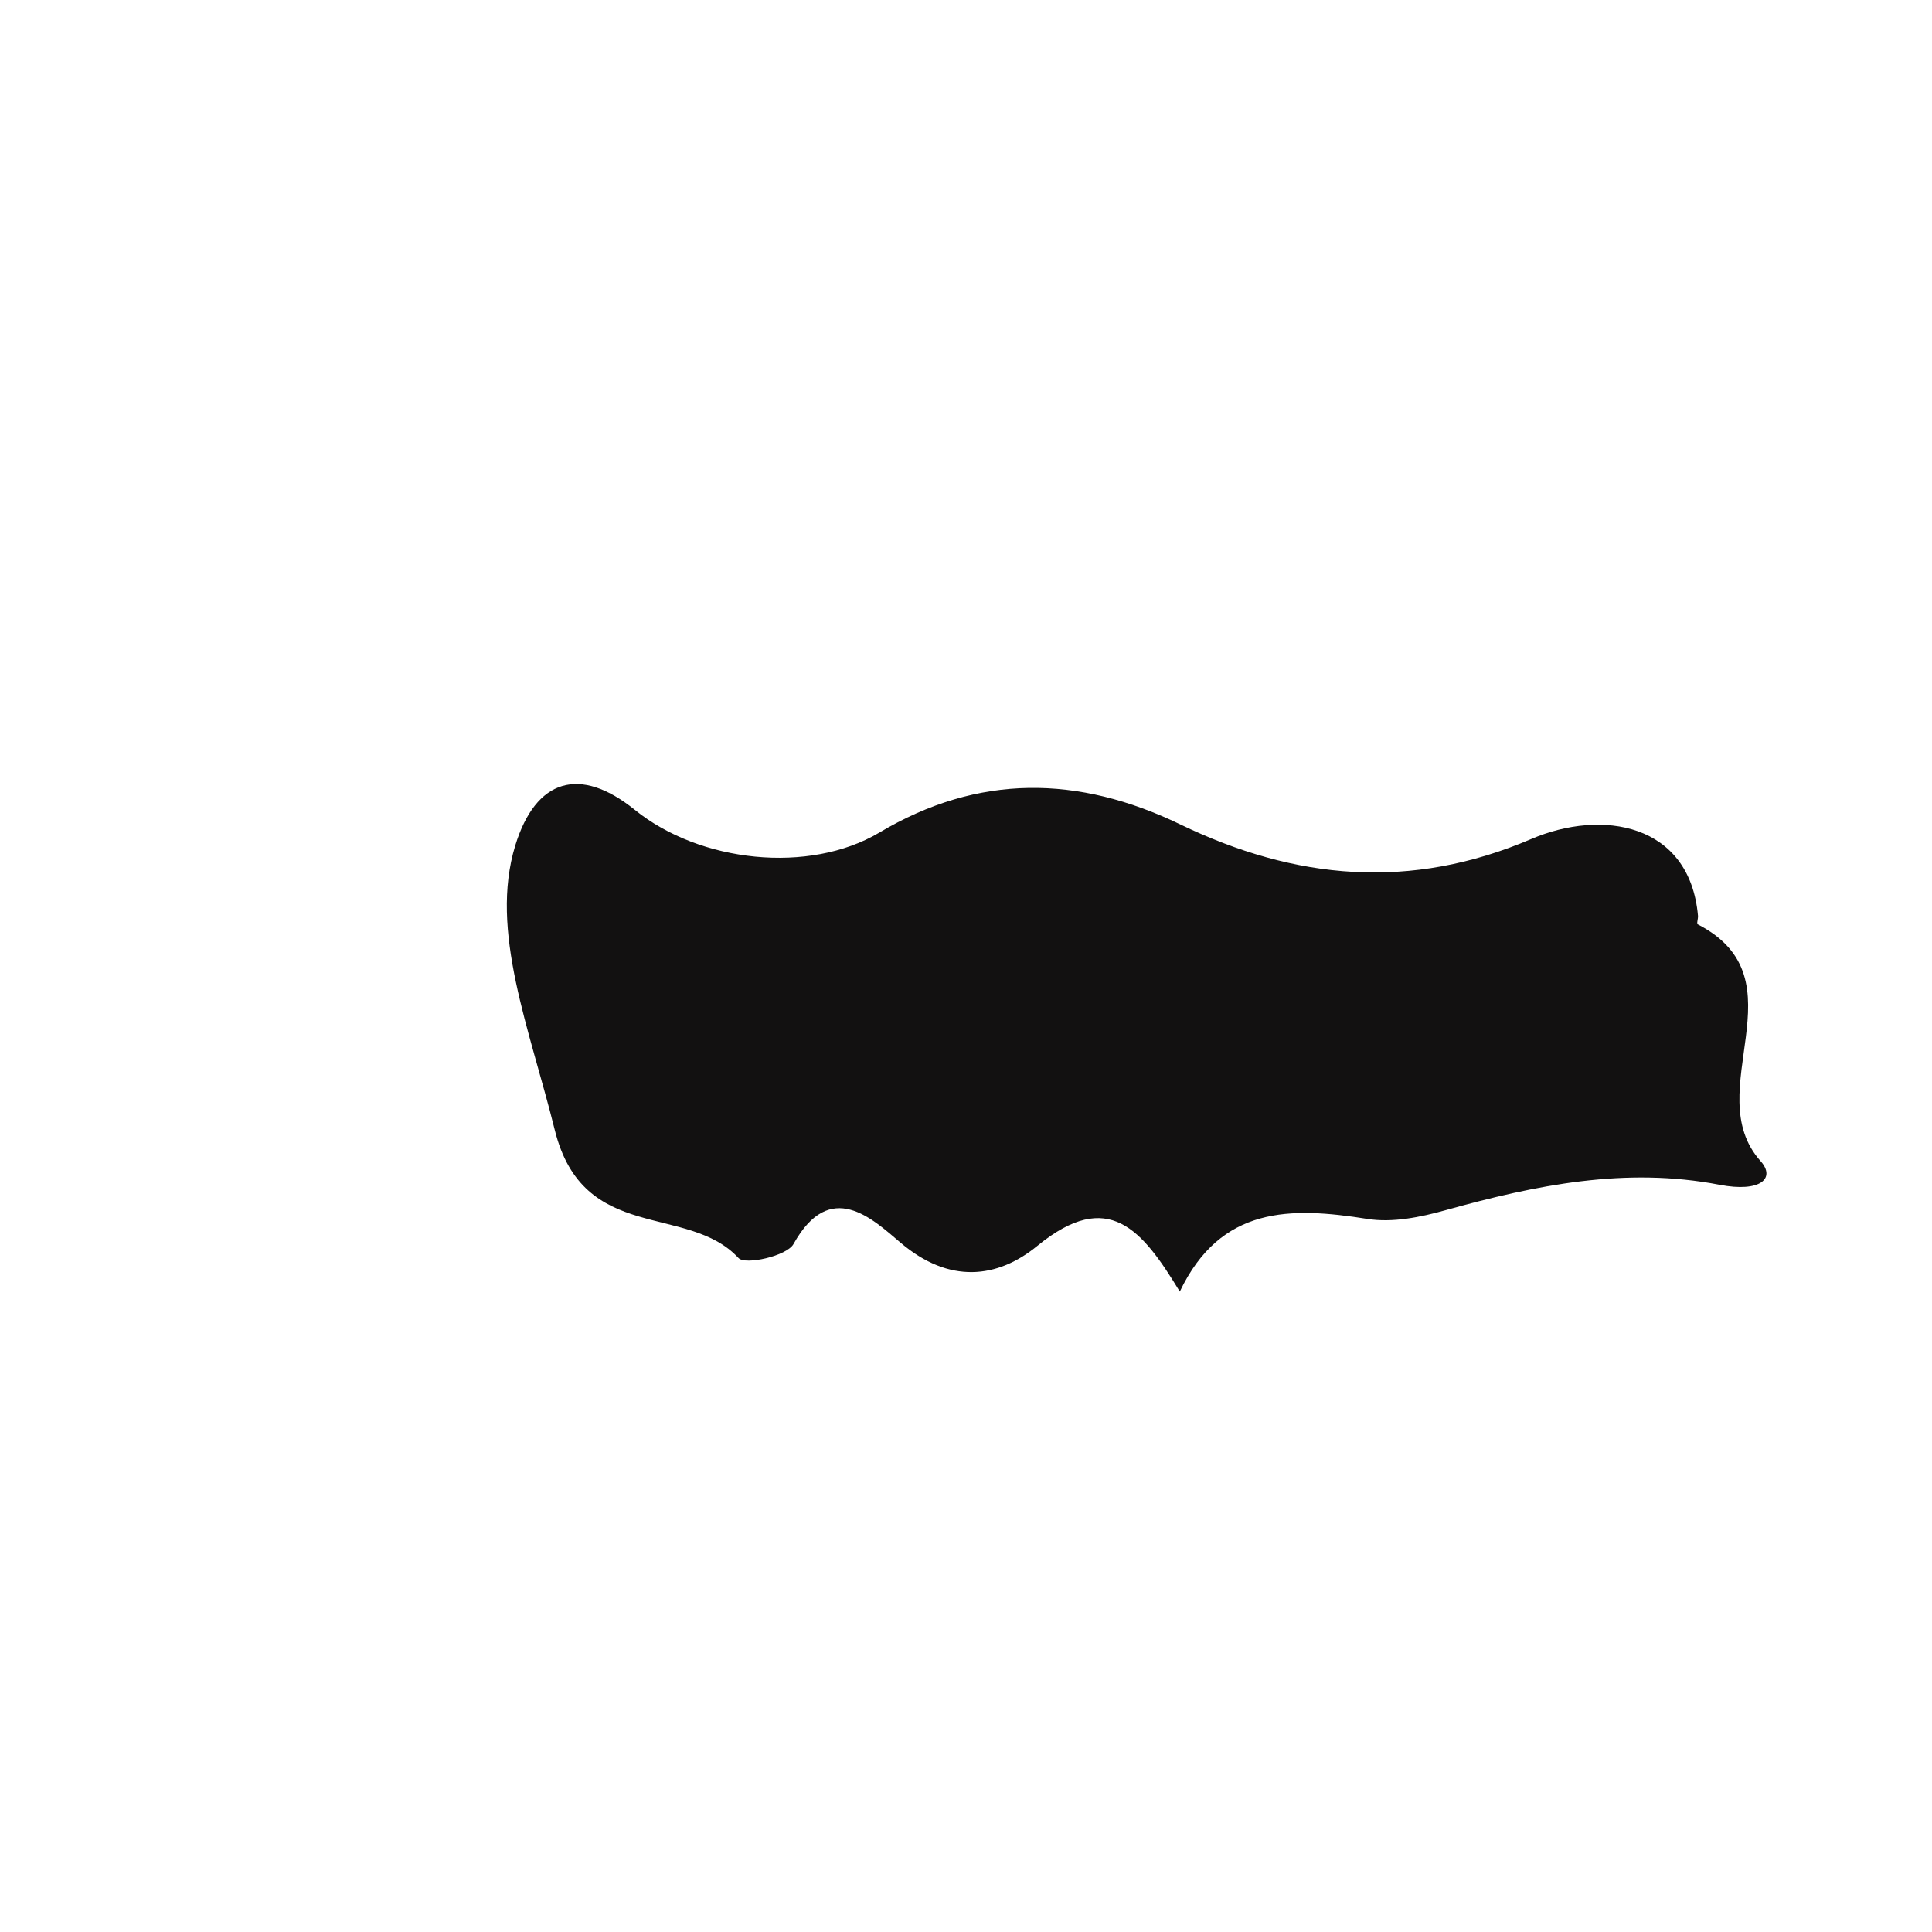 <?xml version="1.0" encoding="iso-8859-1"?>
<!-- Generator: Adobe Illustrator 16.0.0, SVG Export Plug-In . SVG Version: 6.00 Build 0)  -->
<!DOCTYPE svg PUBLIC "-//W3C//DTD SVG 1.1//EN" "http://www.w3.org/Graphics/SVG/1.1/DTD/svg11.dtd">
<svg version="1.1" id="Layer_1" xmlns="http://www.w3.org/2000/svg" xmlns:xlink="http://www.w3.org/1999/xlink" x="0px" y="0px"
	 width="32px" height="32px" viewBox="0 0 32 32" style="enable-background:new 0 0 32 32;" xml:space="preserve">
<path style="fill-rule:evenodd;clip-rule:evenodd;fill:#121111;" d="M28.116,15.308c-0.017-0.008,0.012-0.092,0.008-0.14
	c-0.138-1.538-1.597-1.771-2.762-1.271c-2.001,0.856-3.91,0.677-5.815-0.243c-1.683-0.812-3.34-0.843-4.985,0.138
	c-1.161,0.687-2.967,0.497-4.05-0.38C9.604,12.68,8.873,12.9,8.534,14.005c-0.432,1.415,0.24,3.036,0.656,4.716
	c0.471,1.889,2.2,1.205,3.043,2.117c0.11,0.118,0.798-0.033,0.91-0.233c0.607-1.092,1.307-0.417,1.772-0.023
	c0.808,0.688,1.607,0.596,2.27,0.051c1.175-0.959,1.734-0.265,2.356,0.76c0.678-1.421,1.837-1.406,3.105-1.204
	c0.415,0.067,0.882-0.028,1.299-0.145c1.49-0.415,2.979-0.721,4.538-0.42c0.678,0.13,0.932-0.108,0.678-0.392
	C28.126,18.076,29.892,16.218,28.116,15.308z"/>
</svg>
